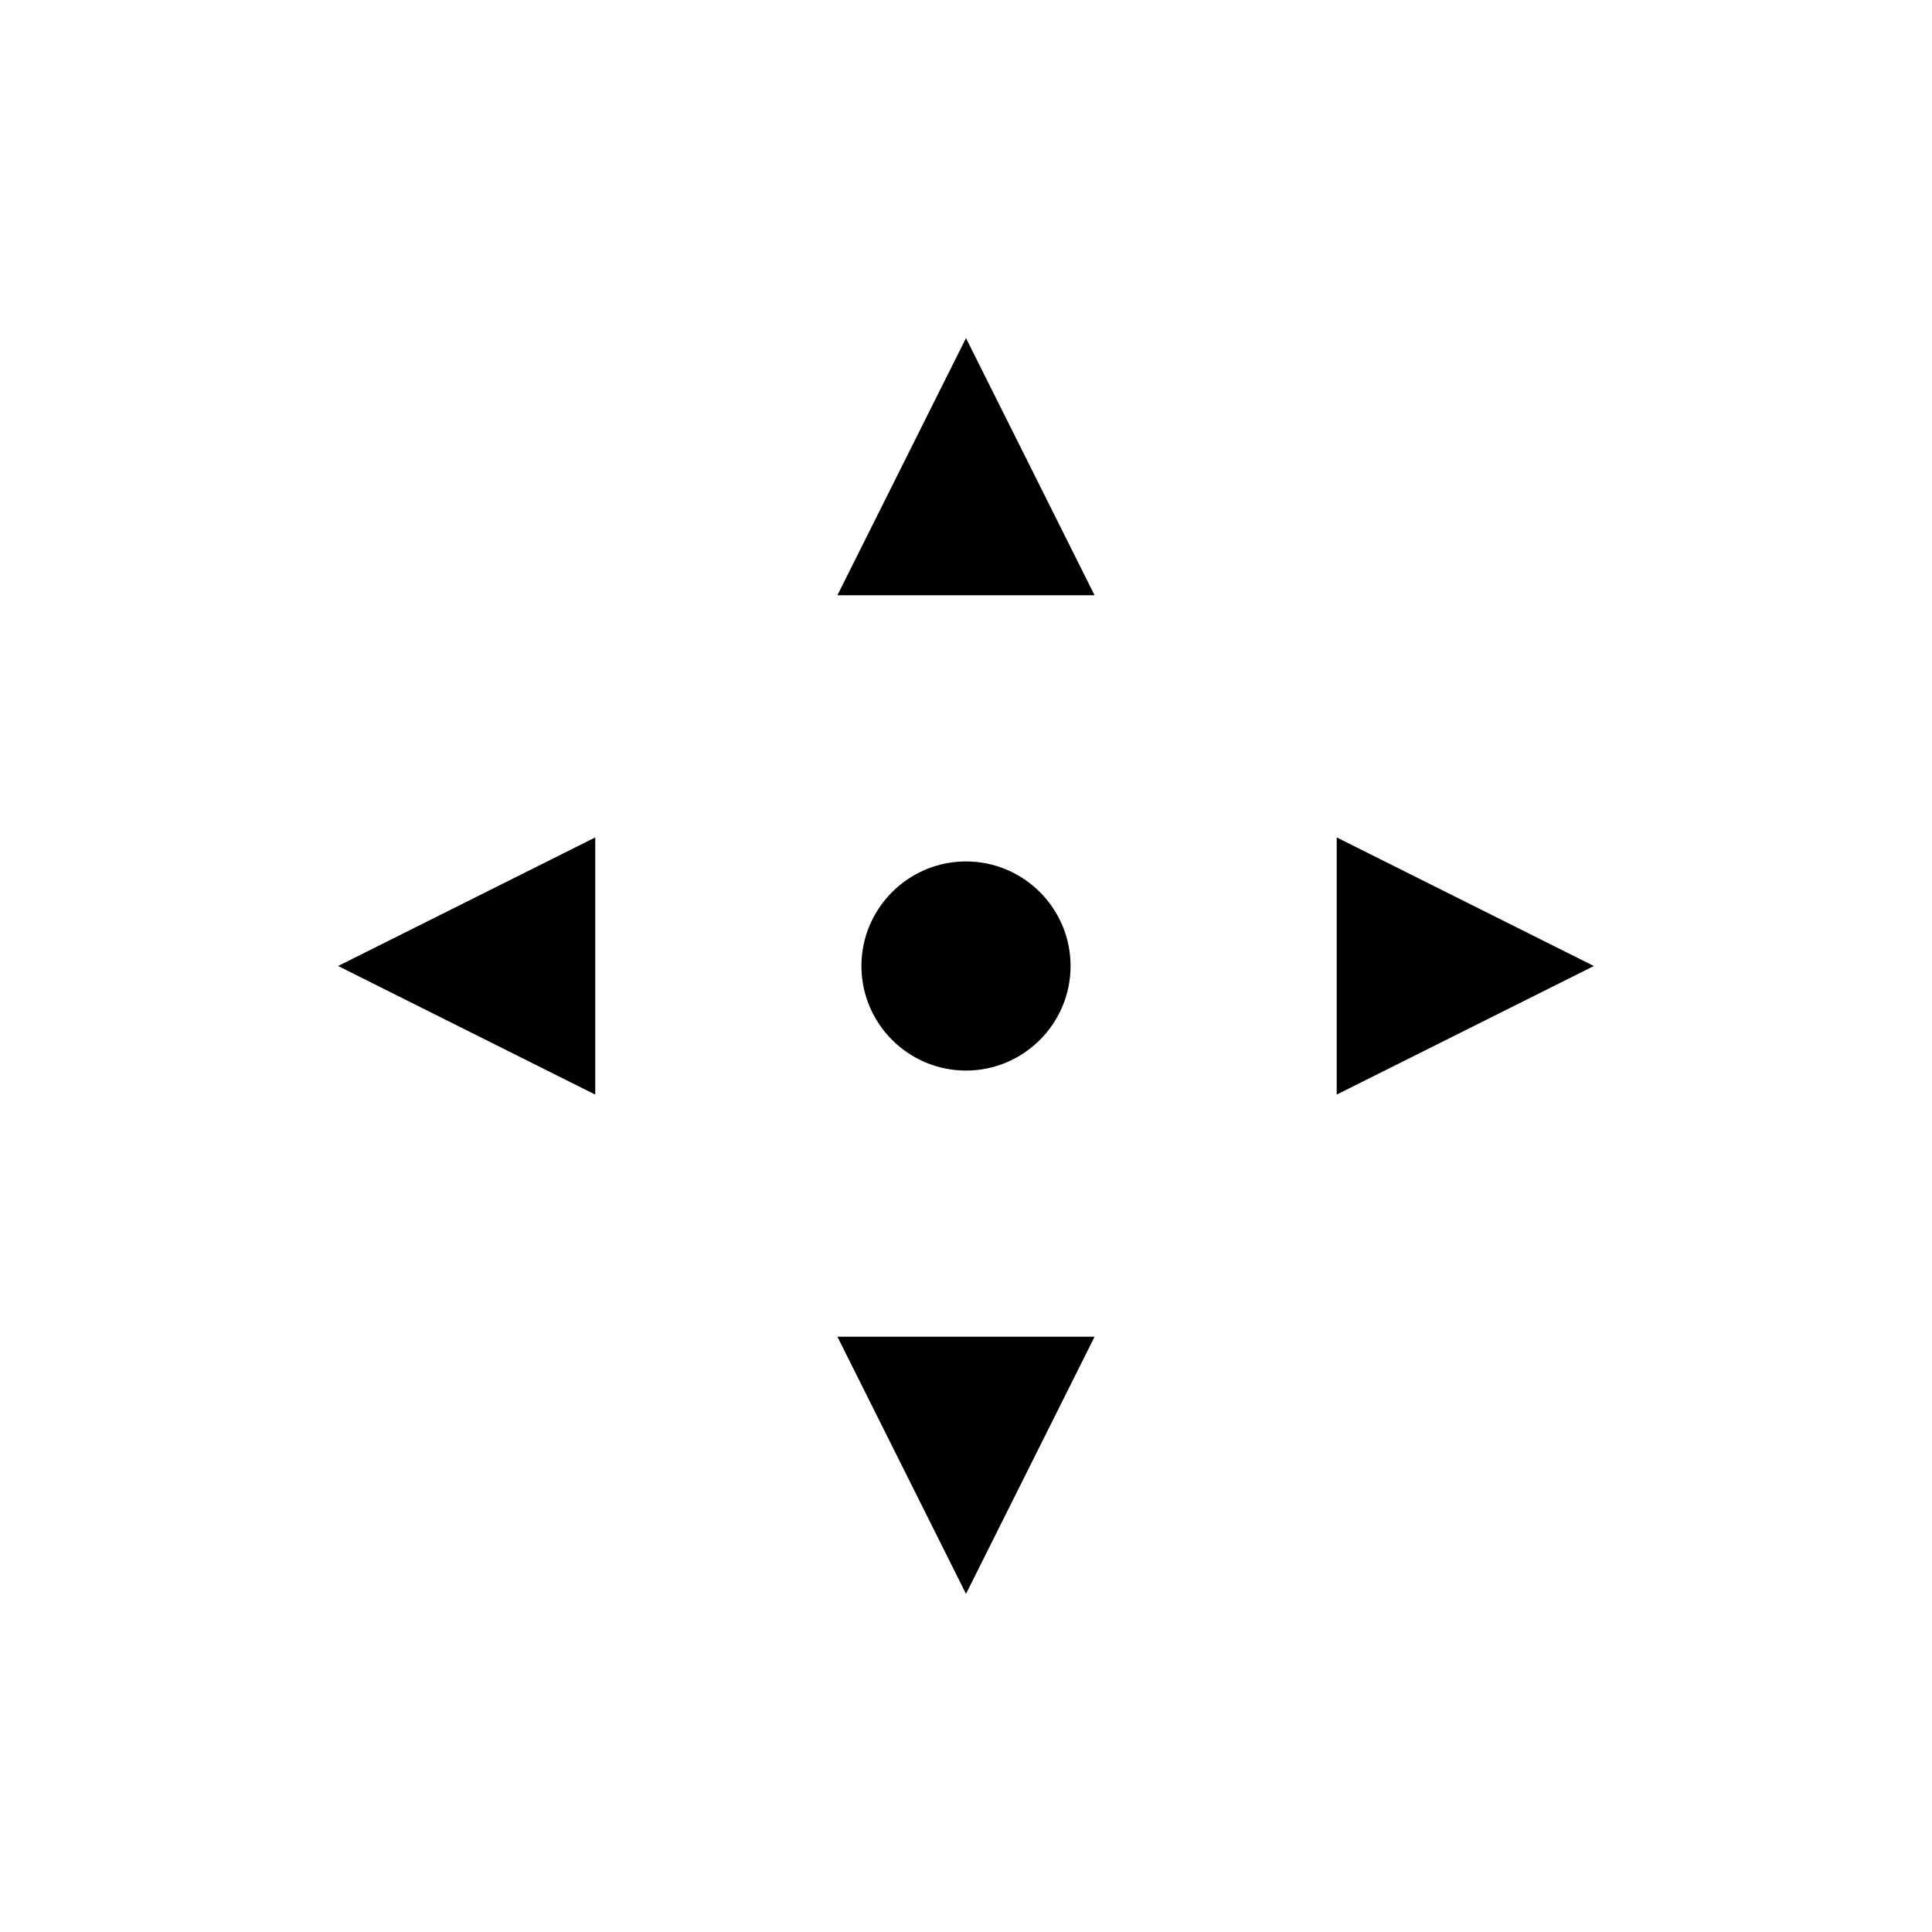 <?xml version="1.0" encoding="UTF-8"?>
<!-- Uploaded to: SVG Repo, www.svgrepo.com, Generator: SVG Repo Mixer Tools -->
<svg fill="#000000" width="800px" height="800px" version="1.1" viewBox="144 144 512 512" xmlns="http://www.w3.org/2000/svg">
 <g>
  <path d="m427.71 400c0-15.277-12.43-27.711-27.711-27.711-15.277 0-27.711 12.43-27.711 27.711 0 15.277 12.43 27.711 27.711 27.711 15.281-0.004 27.711-12.434 27.711-27.711z"/>
  <path d="m301.75 434.08v-68.156l-68.152 34.078z"/>
  <path d="m365.92 301.75h68.156l-34.078-68.152z"/>
  <path d="m400 566.39 34.078-68.152h-68.156z"/>
  <path d="m498.24 434.08 68.152-34.078-68.152-34.078z"/>
 </g>
</svg>